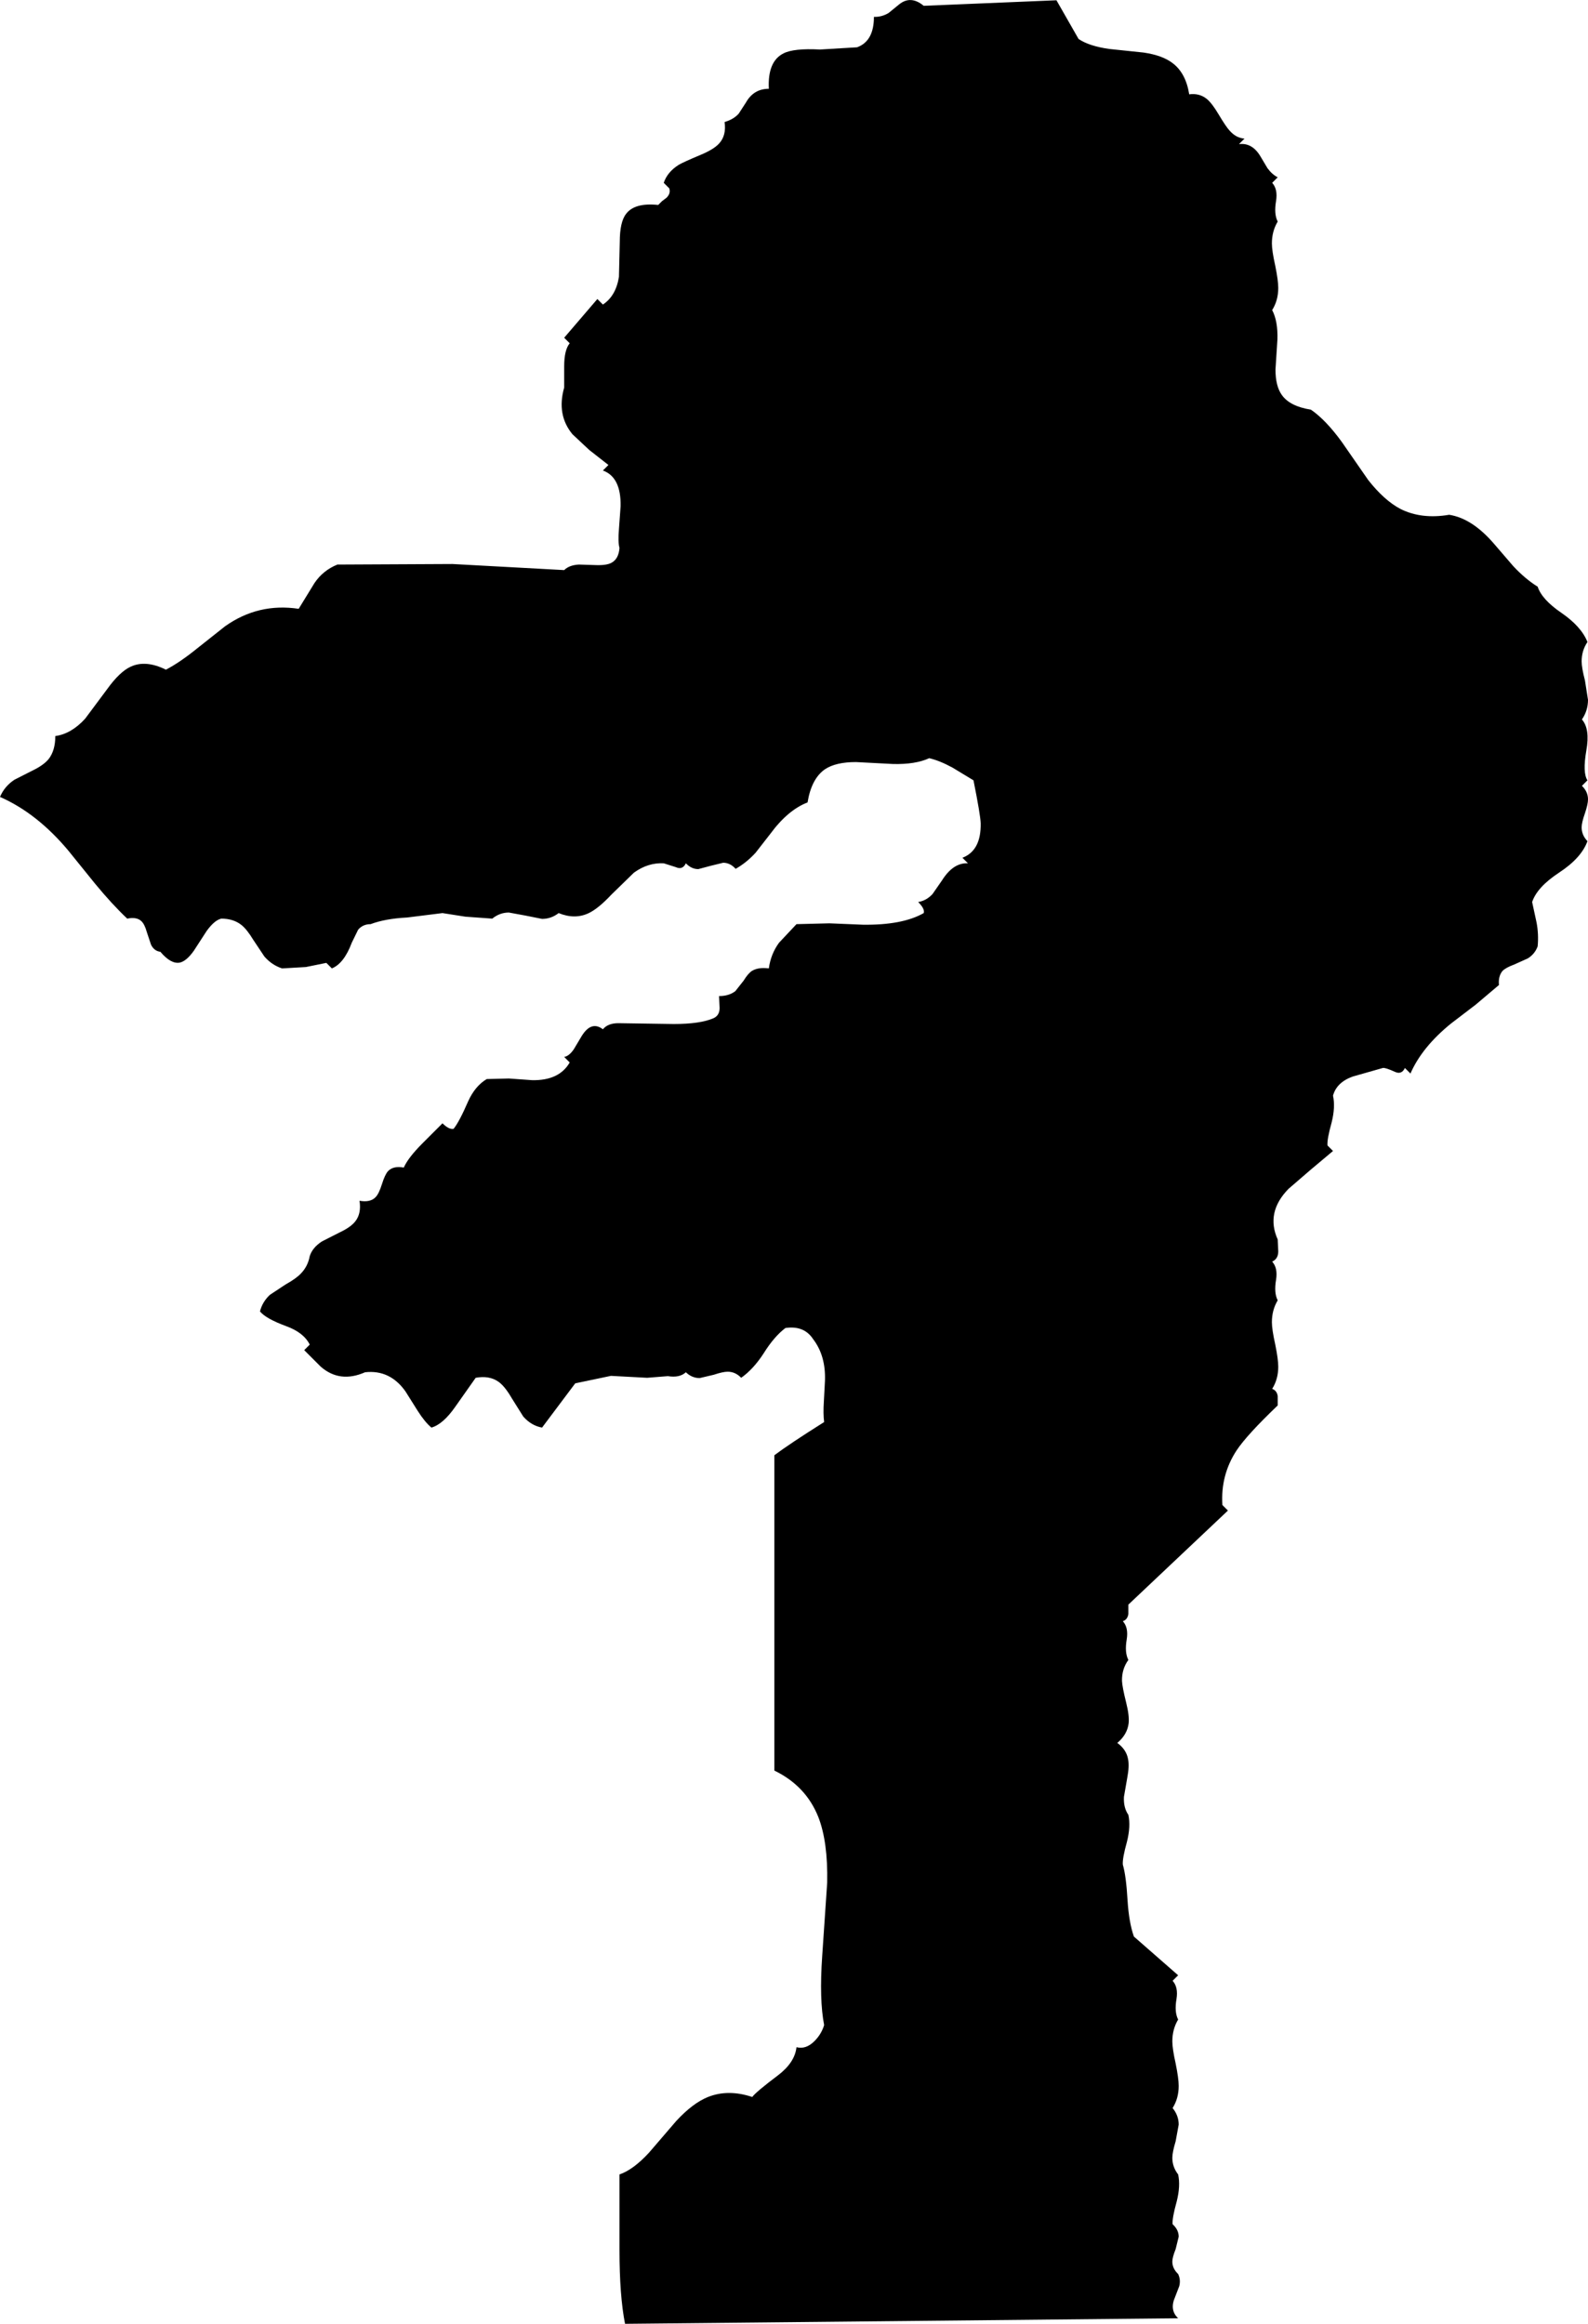 <?xml version="1.0" encoding="UTF-8" standalone="no"?>
<svg xmlns:xlink="http://www.w3.org/1999/xlink" height="420.05px" width="287.1px" xmlns="http://www.w3.org/2000/svg">
  <g transform="matrix(1.0, 0.0, 0.0, 1.0, 121.6, 175.05)">
    <path d="M102.4 -149.0 Q104.8 -149.3 106.3 -146.75 L107.55 -144.65 Q108.4 -143.5 109.4 -143.0 L108.4 -142.0 Q109.45 -140.85 109.1 -138.7 108.7 -136.35 109.4 -135.0 108.35 -133.25 108.35 -131.05 108.35 -129.75 108.95 -127.05 109.5 -124.35 109.5 -123.0 109.5 -120.75 108.4 -119.0 109.45 -117.0 109.35 -113.7 L109.0 -108.25 Q109.0 -105.25 110.15 -103.65 111.6 -101.6 115.4 -101.0 118.1 -99.15 121.0 -95.15 L125.75 -88.3 Q128.65 -84.6 131.6 -83.05 135.4 -81.15 140.4 -82.0 144.6 -81.35 148.6 -76.65 L152.0 -72.7 Q154.15 -70.4 156.4 -69.0 157.15 -66.7 160.65 -64.3 164.3 -61.8 165.4 -59.0 164.35 -57.45 164.35 -55.5 164.35 -54.35 164.95 -52.05 L165.5 -48.55 Q165.5 -46.6 164.4 -45.0 165.9 -43.3 165.2 -39.4 164.5 -35.35 165.4 -34.0 L164.4 -33.0 Q165.5 -31.95 165.5 -30.55 165.5 -29.7 164.95 -28.05 164.35 -26.35 164.35 -25.5 164.35 -24.1 165.4 -23.0 164.3 -19.95 160.25 -17.3 156.3 -14.7 155.4 -12.0 L156.2 -8.3 Q156.6 -6.2 156.4 -4.0 155.9 -2.6 154.6 -1.8 L152.15 -0.7 Q150.65 -0.15 150.05 0.45 149.25 1.4 149.4 3.0 L145.2 6.55 140.75 9.95 Q135.5 14.2 133.4 19.0 L132.4 18.0 Q131.8 19.25 130.6 18.7 128.85 17.9 128.4 18.0 L122.95 19.55 Q120.05 20.6 119.4 23.0 119.85 25.05 119.15 27.85 118.3 30.9 118.4 32.0 L119.4 33.0 115.35 36.4 111.35 39.85 Q107.2 44.1 109.4 49.0 L109.5 51.15 Q109.5 52.5 108.4 53.0 109.45 54.15 109.1 56.3 108.7 58.65 109.4 60.0 108.35 61.75 108.35 63.95 108.35 65.25 108.95 67.95 109.5 70.65 109.5 72.0 109.5 74.25 108.4 76.0 109.25 76.3 109.4 77.3 L109.4 79.0 Q103.8 84.35 101.95 87.15 99.05 91.6 99.4 97.0 L100.4 98.0 82.4 115.0 82.4 116.7 Q82.25 117.7 81.4 118.0 82.45 119.15 82.1 121.3 81.7 123.65 82.4 125.0 81.2 126.65 81.25 128.8 81.3 129.9 82.0 132.7 82.6 135.1 82.45 136.45 82.2 138.5 80.4 140.0 82.05 141.2 82.35 142.95 82.6 144.2 82.2 146.3 L81.6 149.75 Q81.5 151.7 82.4 153.0 82.85 155.05 82.15 157.85 81.3 160.9 81.4 162.0 82.0 164.05 82.25 168.4 82.5 172.45 83.4 175.0 L91.4 182.0 90.4 183.0 Q91.45 184.15 91.1 186.3 90.7 188.65 91.4 190.0 90.35 191.75 90.35 193.95 90.35 195.25 90.95 197.95 91.5 200.65 91.5 202.0 91.5 204.25 90.4 206.0 91.5 207.35 91.5 209.0 L90.95 212.0 Q90.35 214.0 90.35 215.0 90.35 216.65 91.4 218.0 91.85 220.05 91.15 222.85 90.3 225.9 90.4 227.0 91.5 228.0 91.5 229.25 L90.95 231.5 Q90.35 233.0 90.35 233.75 90.35 235.0 91.4 236.0 91.9 237.05 91.6 238.2 L90.85 240.15 Q89.8 242.5 91.4 244.0 L-8.6 245.0 Q-9.6 239.9 -9.6 231.7 L-9.6 218.0 Q-7.1 217.15 -4.25 214.05 L0.65 208.35 Q3.65 205.1 6.4 204.0 10.05 202.55 14.4 204.0 15.05 203.1 19.1 200.05 22.1 197.75 22.4 195.0 24.1 195.45 25.65 193.9 26.9 192.65 27.4 191.0 26.5 186.4 27.05 178.5 L27.95 165.25 Q28.1 157.9 26.35 153.4 24.1 147.75 18.4 145.0 L18.4 88.0 Q21.05 86.0 27.4 82.0 27.2 80.5 27.35 78.25 L27.55 74.5 Q27.7 70.0 25.4 67.0 23.75 64.5 20.4 65.0 18.35 66.55 16.45 69.6 14.6 72.45 12.4 74.0 11.35 72.9 9.95 72.9 9.1 72.9 7.45 73.45 L4.9 74.05 Q3.5 74.05 2.4 73.0 1.25 74.05 -0.85 73.7 L-4.6 74.0 -11.15 73.65 -17.6 75.0 -23.6 83.0 Q-25.55 82.65 -27.0 81.0 L-29.1 77.65 Q-30.35 75.5 -31.5 74.7 -33.15 73.55 -35.6 74.0 L-39.3 79.25 Q-41.5 82.4 -43.6 83.0 -44.8 82.0 -46.1 79.95 L-48.3 76.45 Q-51.1 72.5 -55.6 73.0 -60.15 75.0 -63.6 72.0 L-66.6 69.0 -65.6 68.0 Q-66.7 65.8 -69.9 64.65 -73.55 63.3 -74.6 62.0 -74.15 60.25 -72.8 59.0 L-70.0 57.15 Q-68.05 56.05 -67.25 55.2 -65.95 53.9 -65.6 52.0 -65.1 50.45 -63.4 49.35 L-60.15 47.7 Q-58.15 46.75 -57.35 45.7 -56.25 44.3 -56.6 42.0 -54.65 42.35 -53.7 41.35 -53.1 40.75 -52.55 39.0 -52.0 37.25 -51.45 36.65 -50.5 35.65 -48.6 36.0 -47.8 34.2 -45.25 31.65 L-41.6 28.0 Q-40.45 29.15 -39.6 29.0 -38.6 27.8 -36.95 24.0 -35.7 21.25 -33.6 20.0 L-29.6 19.9 -25.4 20.2 Q-20.5 20.3 -18.6 17.0 L-19.6 16.0 Q-18.7 15.85 -17.85 14.6 L-16.45 12.25 Q-14.7 9.4 -12.6 11.0 -11.7 9.9 -9.8 9.9 L0.2 10.05 Q5.0 10.05 7.4 9.0 8.5 8.5 8.5 7.15 L8.4 5.0 Q10.2 5.0 11.35 4.1 L12.85 2.2 Q13.65 0.9 14.35 0.45 15.5 -0.25 17.4 0.0 17.75 -2.6 19.25 -4.65 L22.4 -8.0 28.35 -8.15 34.4 -7.9 Q41.55 -7.8 45.4 -10.0 45.65 -10.75 44.4 -12.0 45.9 -12.25 47.0 -13.45 L48.7 -15.9 Q50.75 -19.15 53.4 -19.0 L52.4 -20.0 Q55.8 -21.3 55.7 -26.25 55.65 -27.75 54.4 -34.0 L50.6 -36.3 Q48.3 -37.55 46.4 -38.0 43.9 -36.85 39.85 -36.95 L33.15 -37.3 Q29.5 -37.3 27.55 -36.0 25.1 -34.3 24.4 -30.0 20.85 -28.65 17.65 -24.3 L15.0 -20.9 Q13.35 -19.1 11.4 -18.0 10.4 -19.1 9.15 -19.1 L6.9 -18.55 4.65 -17.95 Q3.4 -17.95 2.4 -19.0 1.8 -17.75 0.6 -18.3 L-1.6 -19.0 Q-4.45 -19.15 -7.0 -17.3 L-11.05 -13.35 Q-13.45 -10.8 -15.15 -10.0 -17.65 -8.8 -20.6 -10.0 -21.95 -8.95 -23.6 -8.95 L-26.6 -9.55 -29.6 -10.1 Q-31.25 -10.1 -32.6 -9.0 L-37.45 -9.35 -41.6 -10.0 -48.0 -9.2 Q-51.95 -9.0 -54.6 -8.0 -56.0 -8.0 -56.85 -7.0 L-58.0 -4.65 Q-59.4 -0.9 -61.6 0.0 L-62.6 -1.0 -66.3 -0.25 -70.6 0.0 Q-72.45 -0.6 -73.8 -2.15 L-75.8 -5.15 Q-76.95 -7.05 -77.95 -7.85 -79.4 -9.0 -81.6 -9.0 -82.85 -8.7 -84.25 -6.75 L-86.55 -3.2 Q-87.9 -1.3 -89.1 -1.05 -90.7 -0.75 -92.6 -3.0 -93.75 -3.15 -94.3 -4.3 L-95.05 -6.55 Q-95.45 -8.0 -96.05 -8.55 -96.9 -9.35 -98.6 -9.0 -101.35 -11.6 -104.4 -15.3 L-109.25 -21.3 Q-114.9 -28.05 -121.6 -31.0 -120.8 -32.9 -119.0 -34.1 L-115.65 -35.8 Q-113.7 -36.75 -112.8 -37.85 -111.6 -39.4 -111.6 -42.0 -108.7 -42.4 -106.2 -45.15 L-102.25 -50.45 Q-99.95 -53.65 -97.95 -54.55 -95.25 -55.8 -91.6 -54.0 -89.1 -55.3 -85.95 -57.85 L-80.9 -61.85 Q-74.9 -66.1 -67.6 -65.0 L-64.75 -69.65 Q-63.2 -71.95 -60.6 -73.0 L-39.8 -73.1 -19.6 -72.0 Q-18.7 -72.9 -16.95 -73.0 L-13.75 -72.9 Q-11.85 -72.85 -11.0 -73.35 -9.75 -74.05 -9.6 -76.0 -9.9 -77.05 -9.7 -79.4 L-9.4 -83.55 Q-9.3 -88.8 -12.6 -90.0 L-11.6 -91.0 -15.05 -93.7 -18.1 -96.55 Q-21.0 -100.05 -19.6 -105.0 L-19.6 -108.8 Q-19.6 -111.8 -18.6 -113.0 L-19.6 -114.0 -13.6 -121.0 -12.6 -120.0 Q-10.25 -121.55 -9.7 -125.0 L-9.55 -131.3 Q-9.55 -134.95 -8.4 -136.4 -6.85 -138.45 -2.6 -138.0 L-1.9 -138.7 -1.1 -139.3 Q-0.3 -140.1 -0.6 -141.0 L-1.6 -142.0 Q-0.95 -143.95 1.1 -145.25 1.95 -145.75 5.05 -147.05 7.45 -148.05 8.4 -149.1 9.75 -150.55 9.4 -153.0 11.0 -153.45 11.95 -154.5 L13.25 -156.5 Q14.65 -159.0 17.4 -159.0 17.15 -163.95 20.05 -165.4 21.9 -166.35 26.65 -166.1 L33.35 -166.5 Q36.4 -167.6 36.4 -172.0 37.8 -171.95 39.05 -172.7 L40.95 -174.25 Q43.05 -175.95 45.4 -174.0 L69.4 -175.0 73.4 -168.0 Q75.35 -166.7 78.95 -166.2 L85.15 -165.55 Q88.6 -165.05 90.45 -163.6 92.8 -161.8 93.4 -158.0 95.25 -158.25 96.6 -157.15 97.55 -156.35 98.7 -154.4 100.05 -152.15 100.65 -151.5 101.85 -150.1 103.4 -150.0 L102.4 -149.0" fill="#000000" fill-rule="evenodd" stroke="none"/>
  </g>
</svg>
